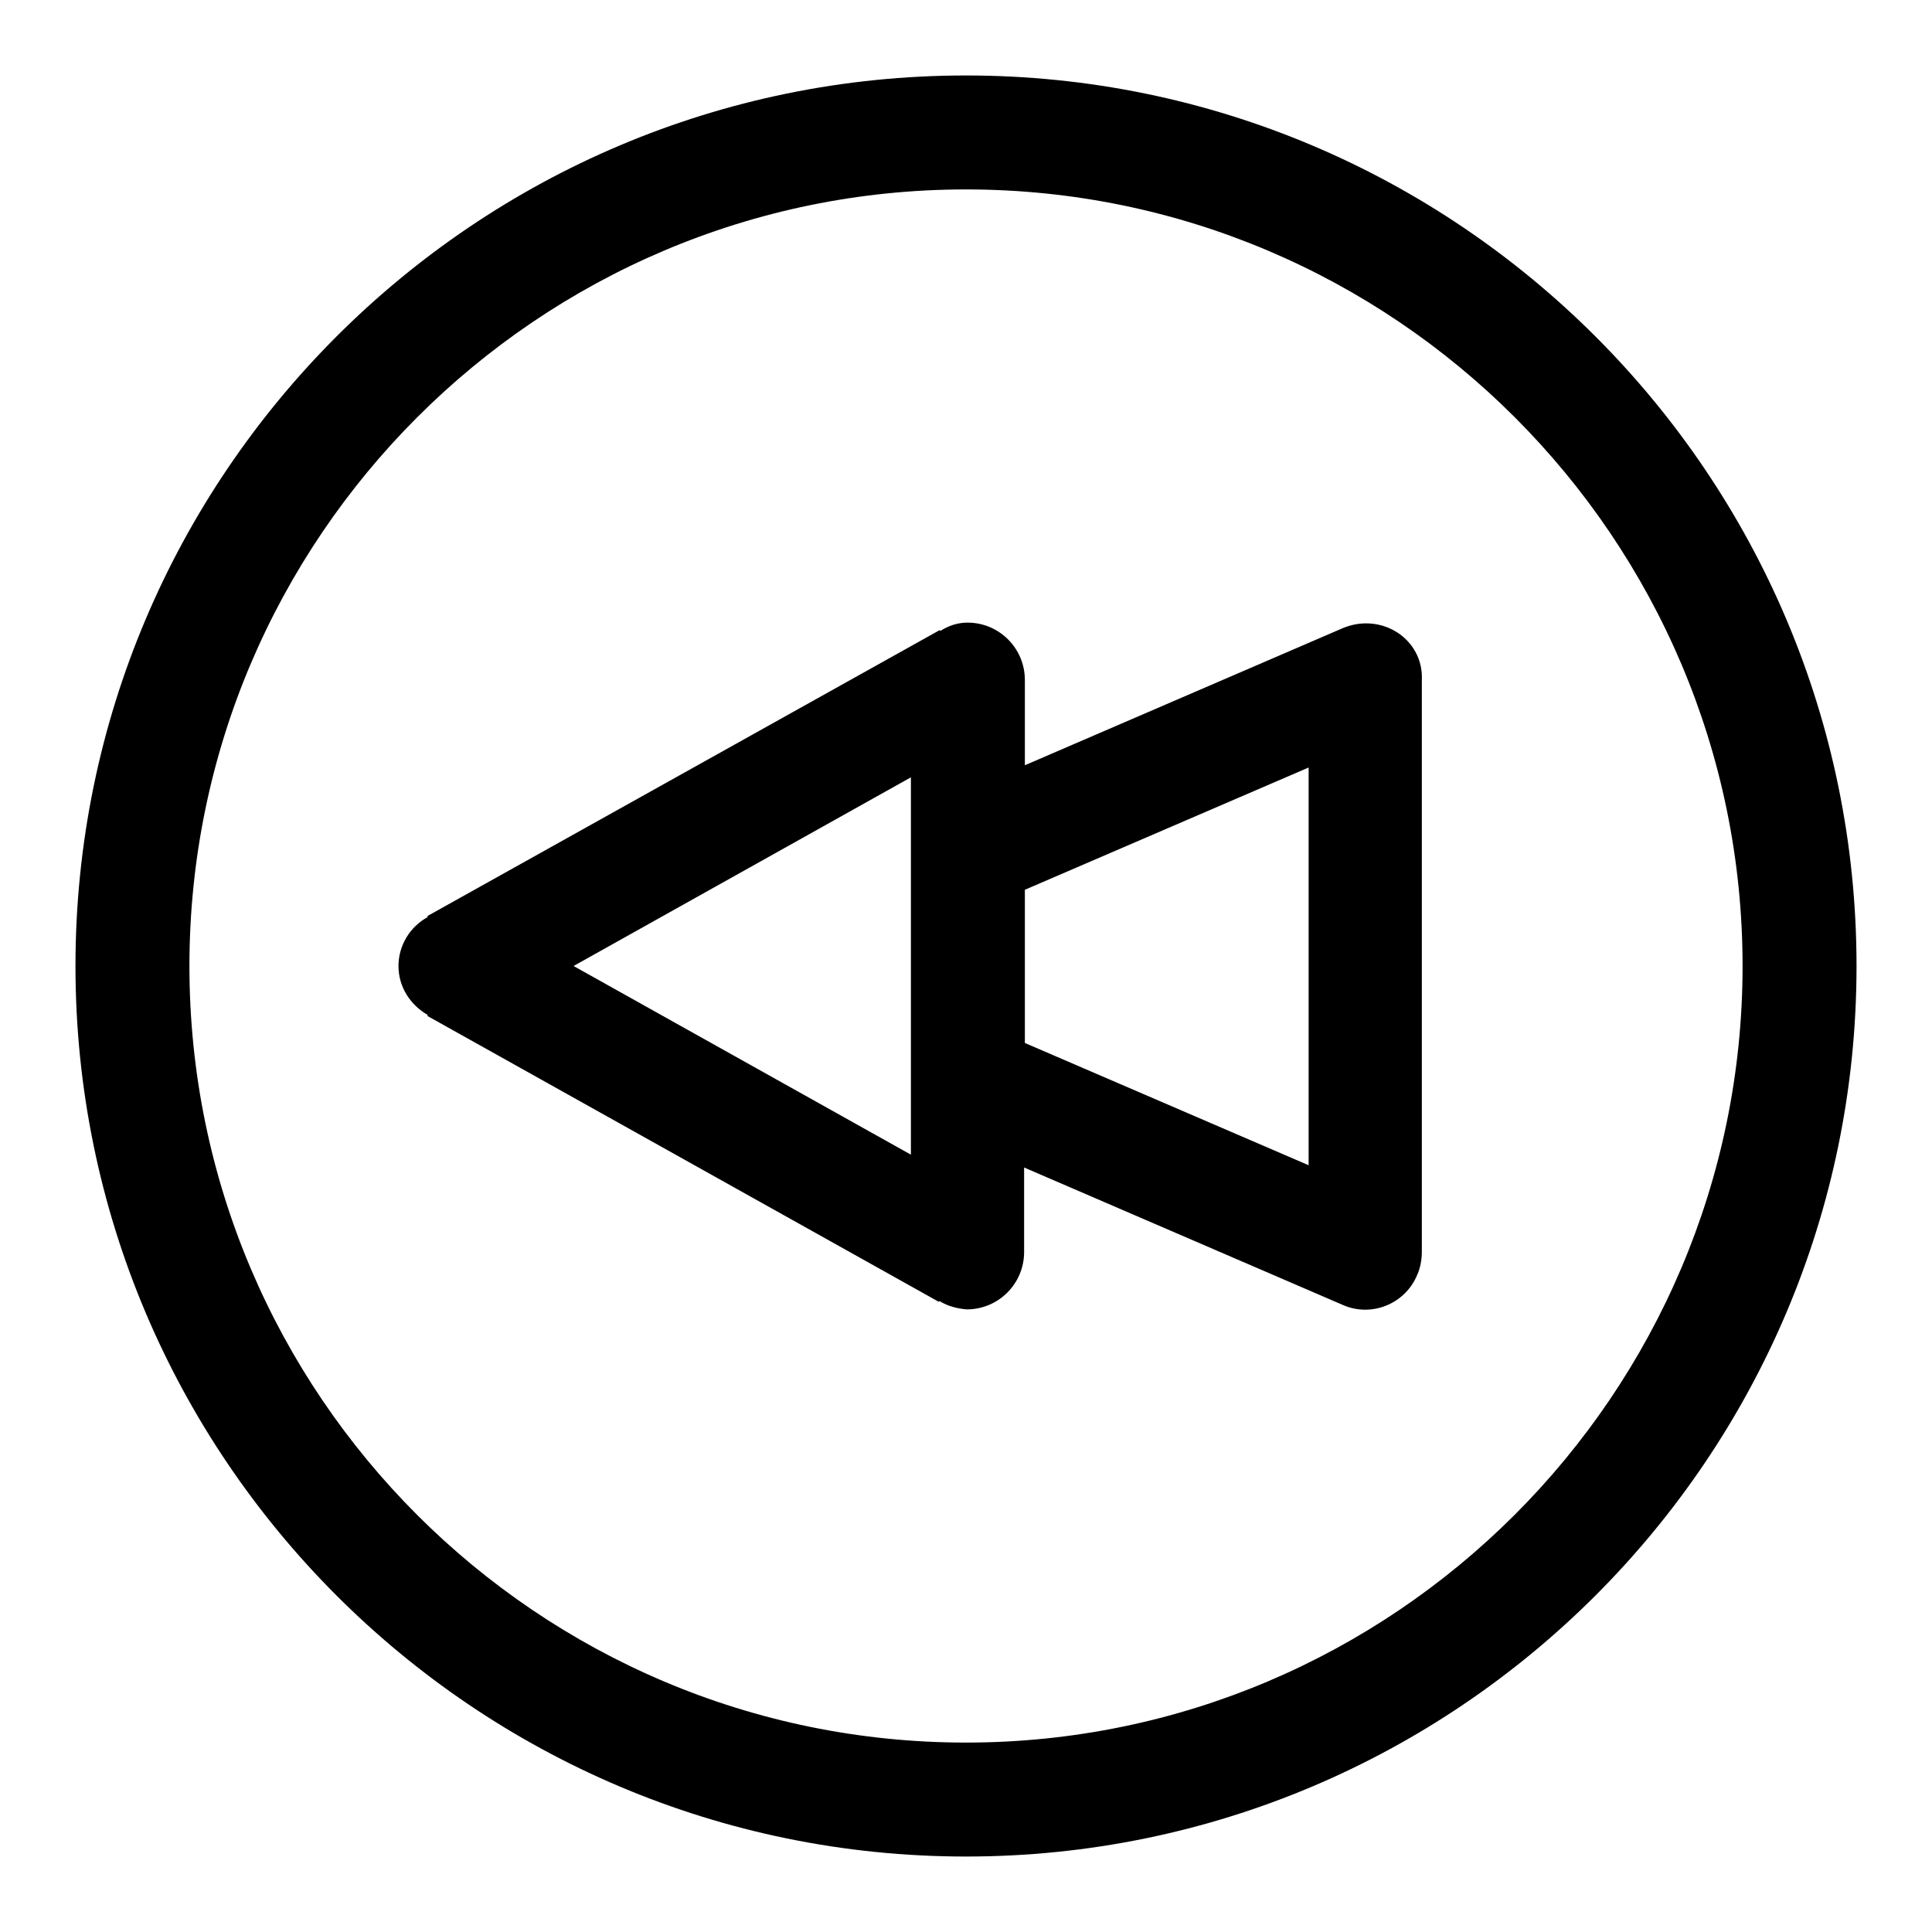 <?xml version="1.0" encoding="utf-8"?>
<!-- Svg Vector Icons : http://www.onlinewebfonts.com/icon -->
<!DOCTYPE svg PUBLIC "-//W3C//DTD SVG 1.1//EN" "http://www.w3.org/Graphics/SVG/1.1/DTD/svg11.dtd">
<svg version="1.1" xmlns="http://www.w3.org/2000/svg" xmlns:xlink="http://www.w3.org/1999/xlink" x="0px" y="0px" viewBox="0 0 256 256" enable-background="new 0 0 256 256" xml:space="preserve">
<g> <path fill="#000000" d="M128,230.9c-56.7,0-102.9-46.1-102.9-102.9C25.1,71.3,71.3,25.1,128,25.1S230.9,71.3,230.9,128 C230.9,184.7,184.7,230.9,128,230.9 M128,10C62.9,10,10,62.9,10,128c0,65.1,52.9,118,118,118c65.1,0,118-52.9,118-118 C246,62.9,193.1,10,128,10 M135.8,117.9l37.6-16.2v52.7l-37.6-16.2L135.8,117.9L135.8,117.9z M120.7,103V153l-44.7-25L120.7,103z  M181,82.6c-1,0-2,0.2-3,0.6l-42.2,18.2V90.1c0-4.2-3.4-7.6-7.6-7.6c-1.3,0-2.5,0.4-3.6,1.1l-0.1-0.1l-67.9,37.9l0.1,0.1 c-2.4,1.3-3.9,3.8-3.9,6.5c0,2.8,1.6,5.2,3.9,6.5l-0.1,0.1l67.8,37.9l0.1-0.1c1.1,0.7,2.4,1,3.6,1.1c4.2,0,7.6-3.4,7.6-7.6v-11.2 l42.2,18.2c3.8,1.7,8.3-0.1,9.9-4c0.4-0.9,0.6-2,0.6-3V90.1C188.6,85.9,185.2,82.6,181,82.6L181,82.6z"/></g>
</svg>